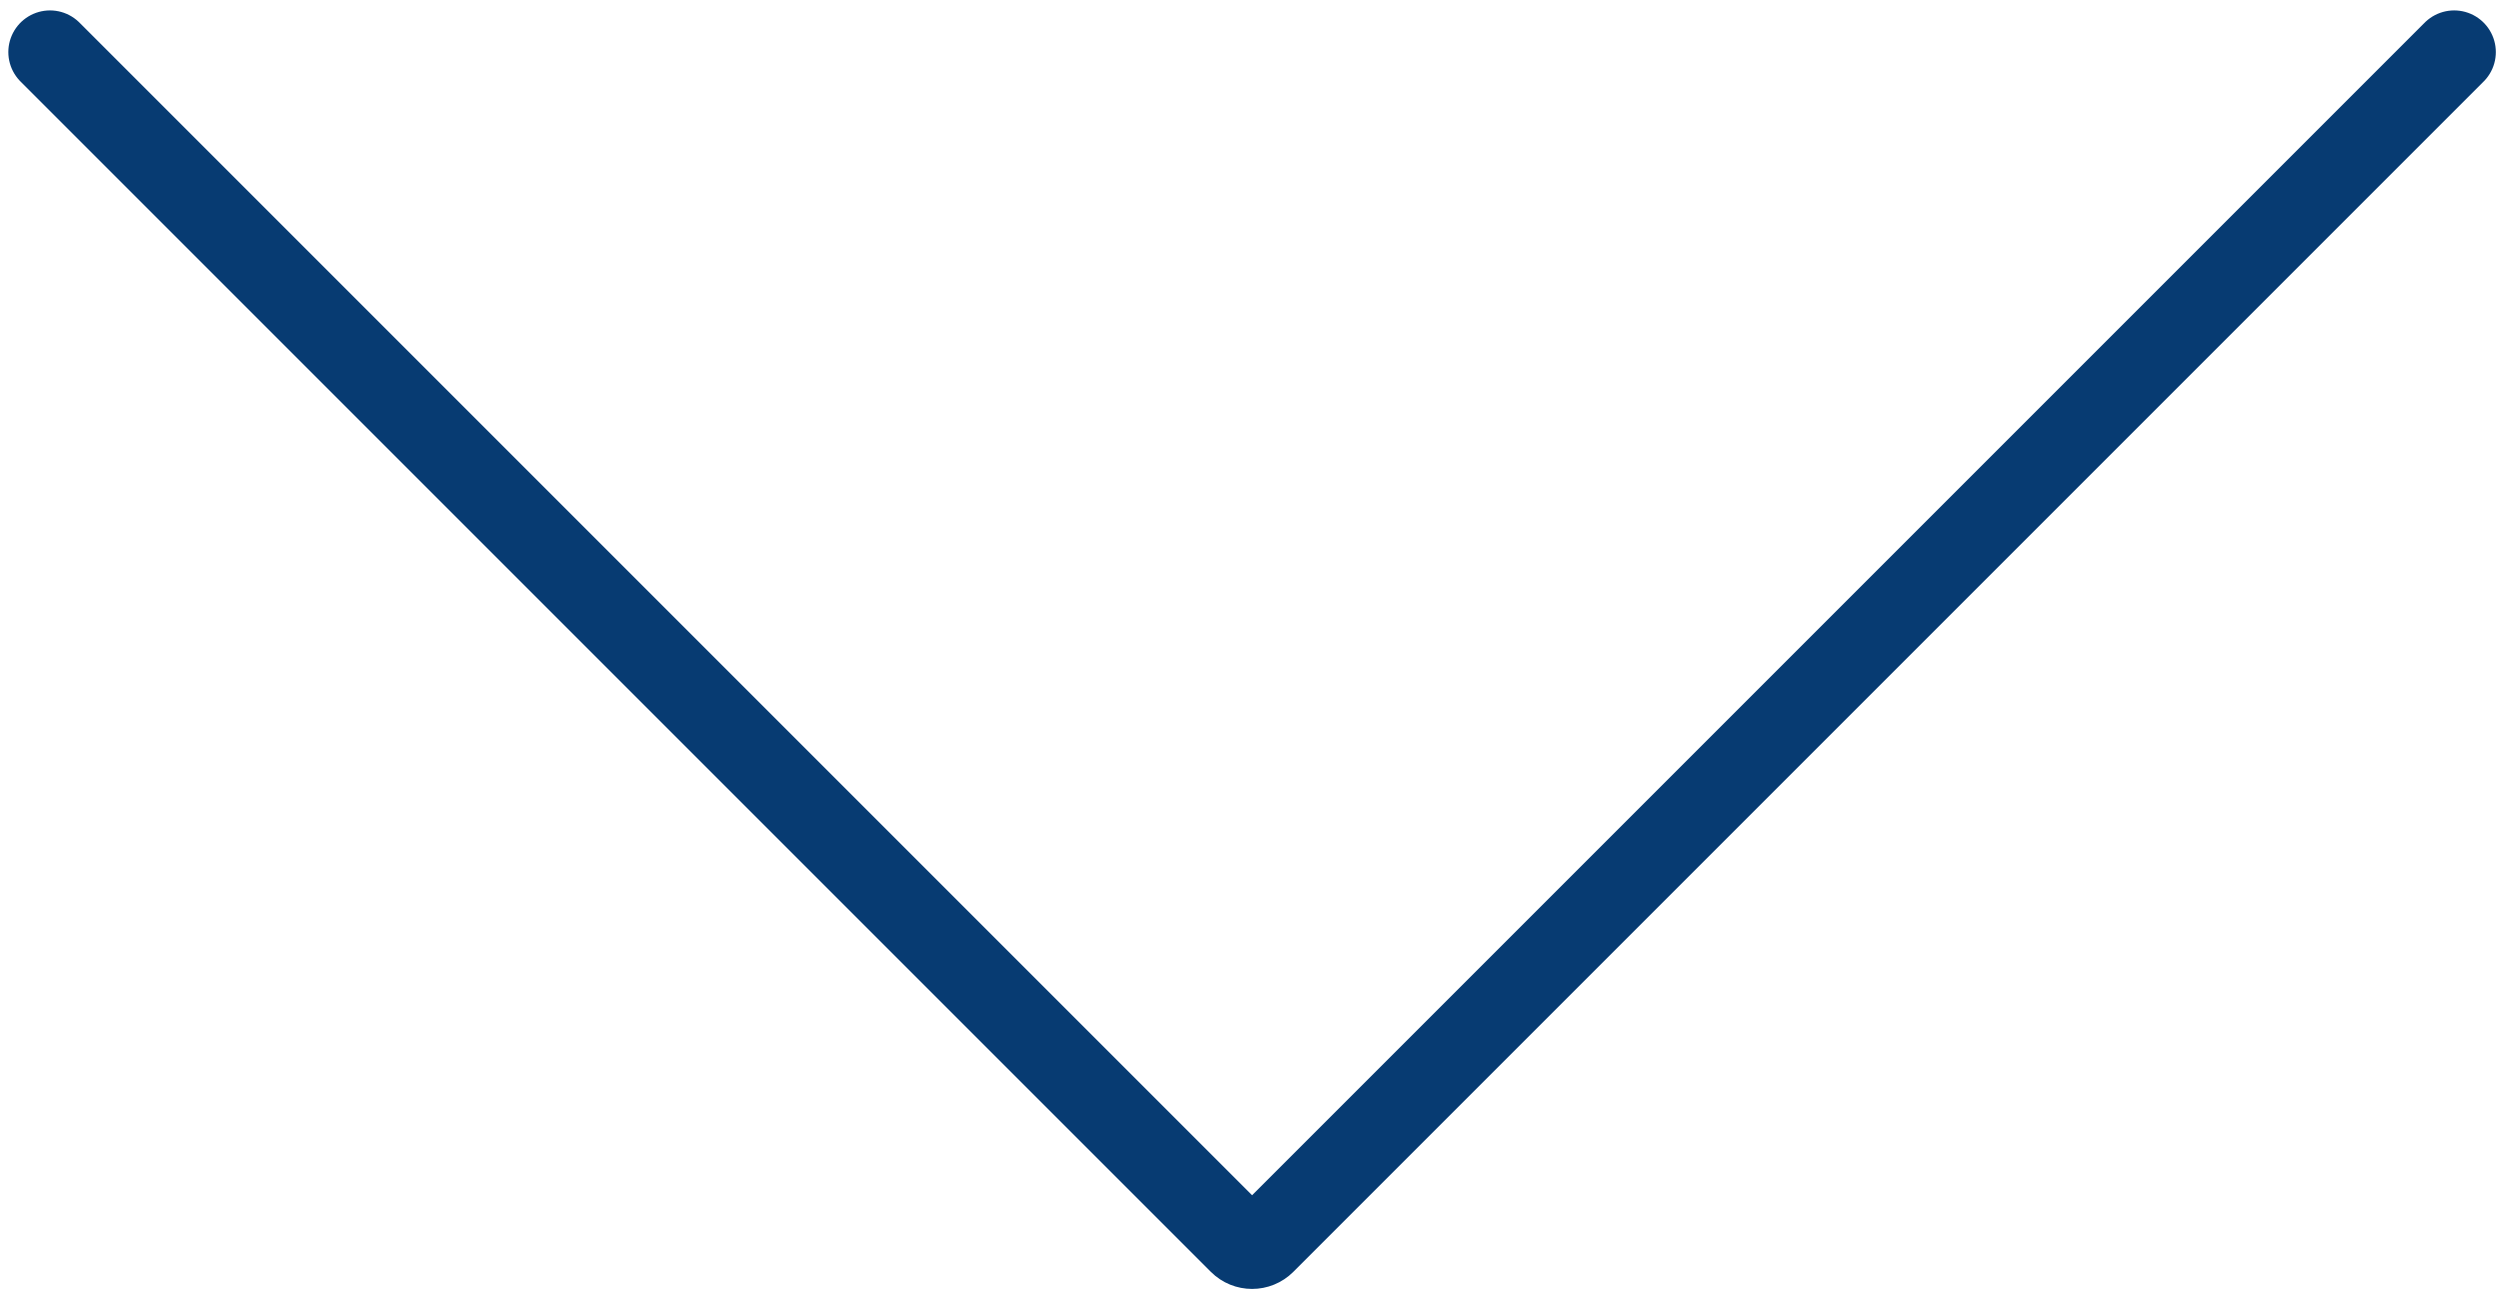 <?xml version="1.0" encoding="UTF-8"?> <svg xmlns="http://www.w3.org/2000/svg" width="150" height="78" viewBox="0 0 150 78" fill="none"><path d="M3 3.125L74.418 74.543C74.808 74.933 75.442 74.933 75.832 74.543L147.25 3.125" stroke="#073B72" stroke-width="5" stroke-linecap="round"></path></svg> 